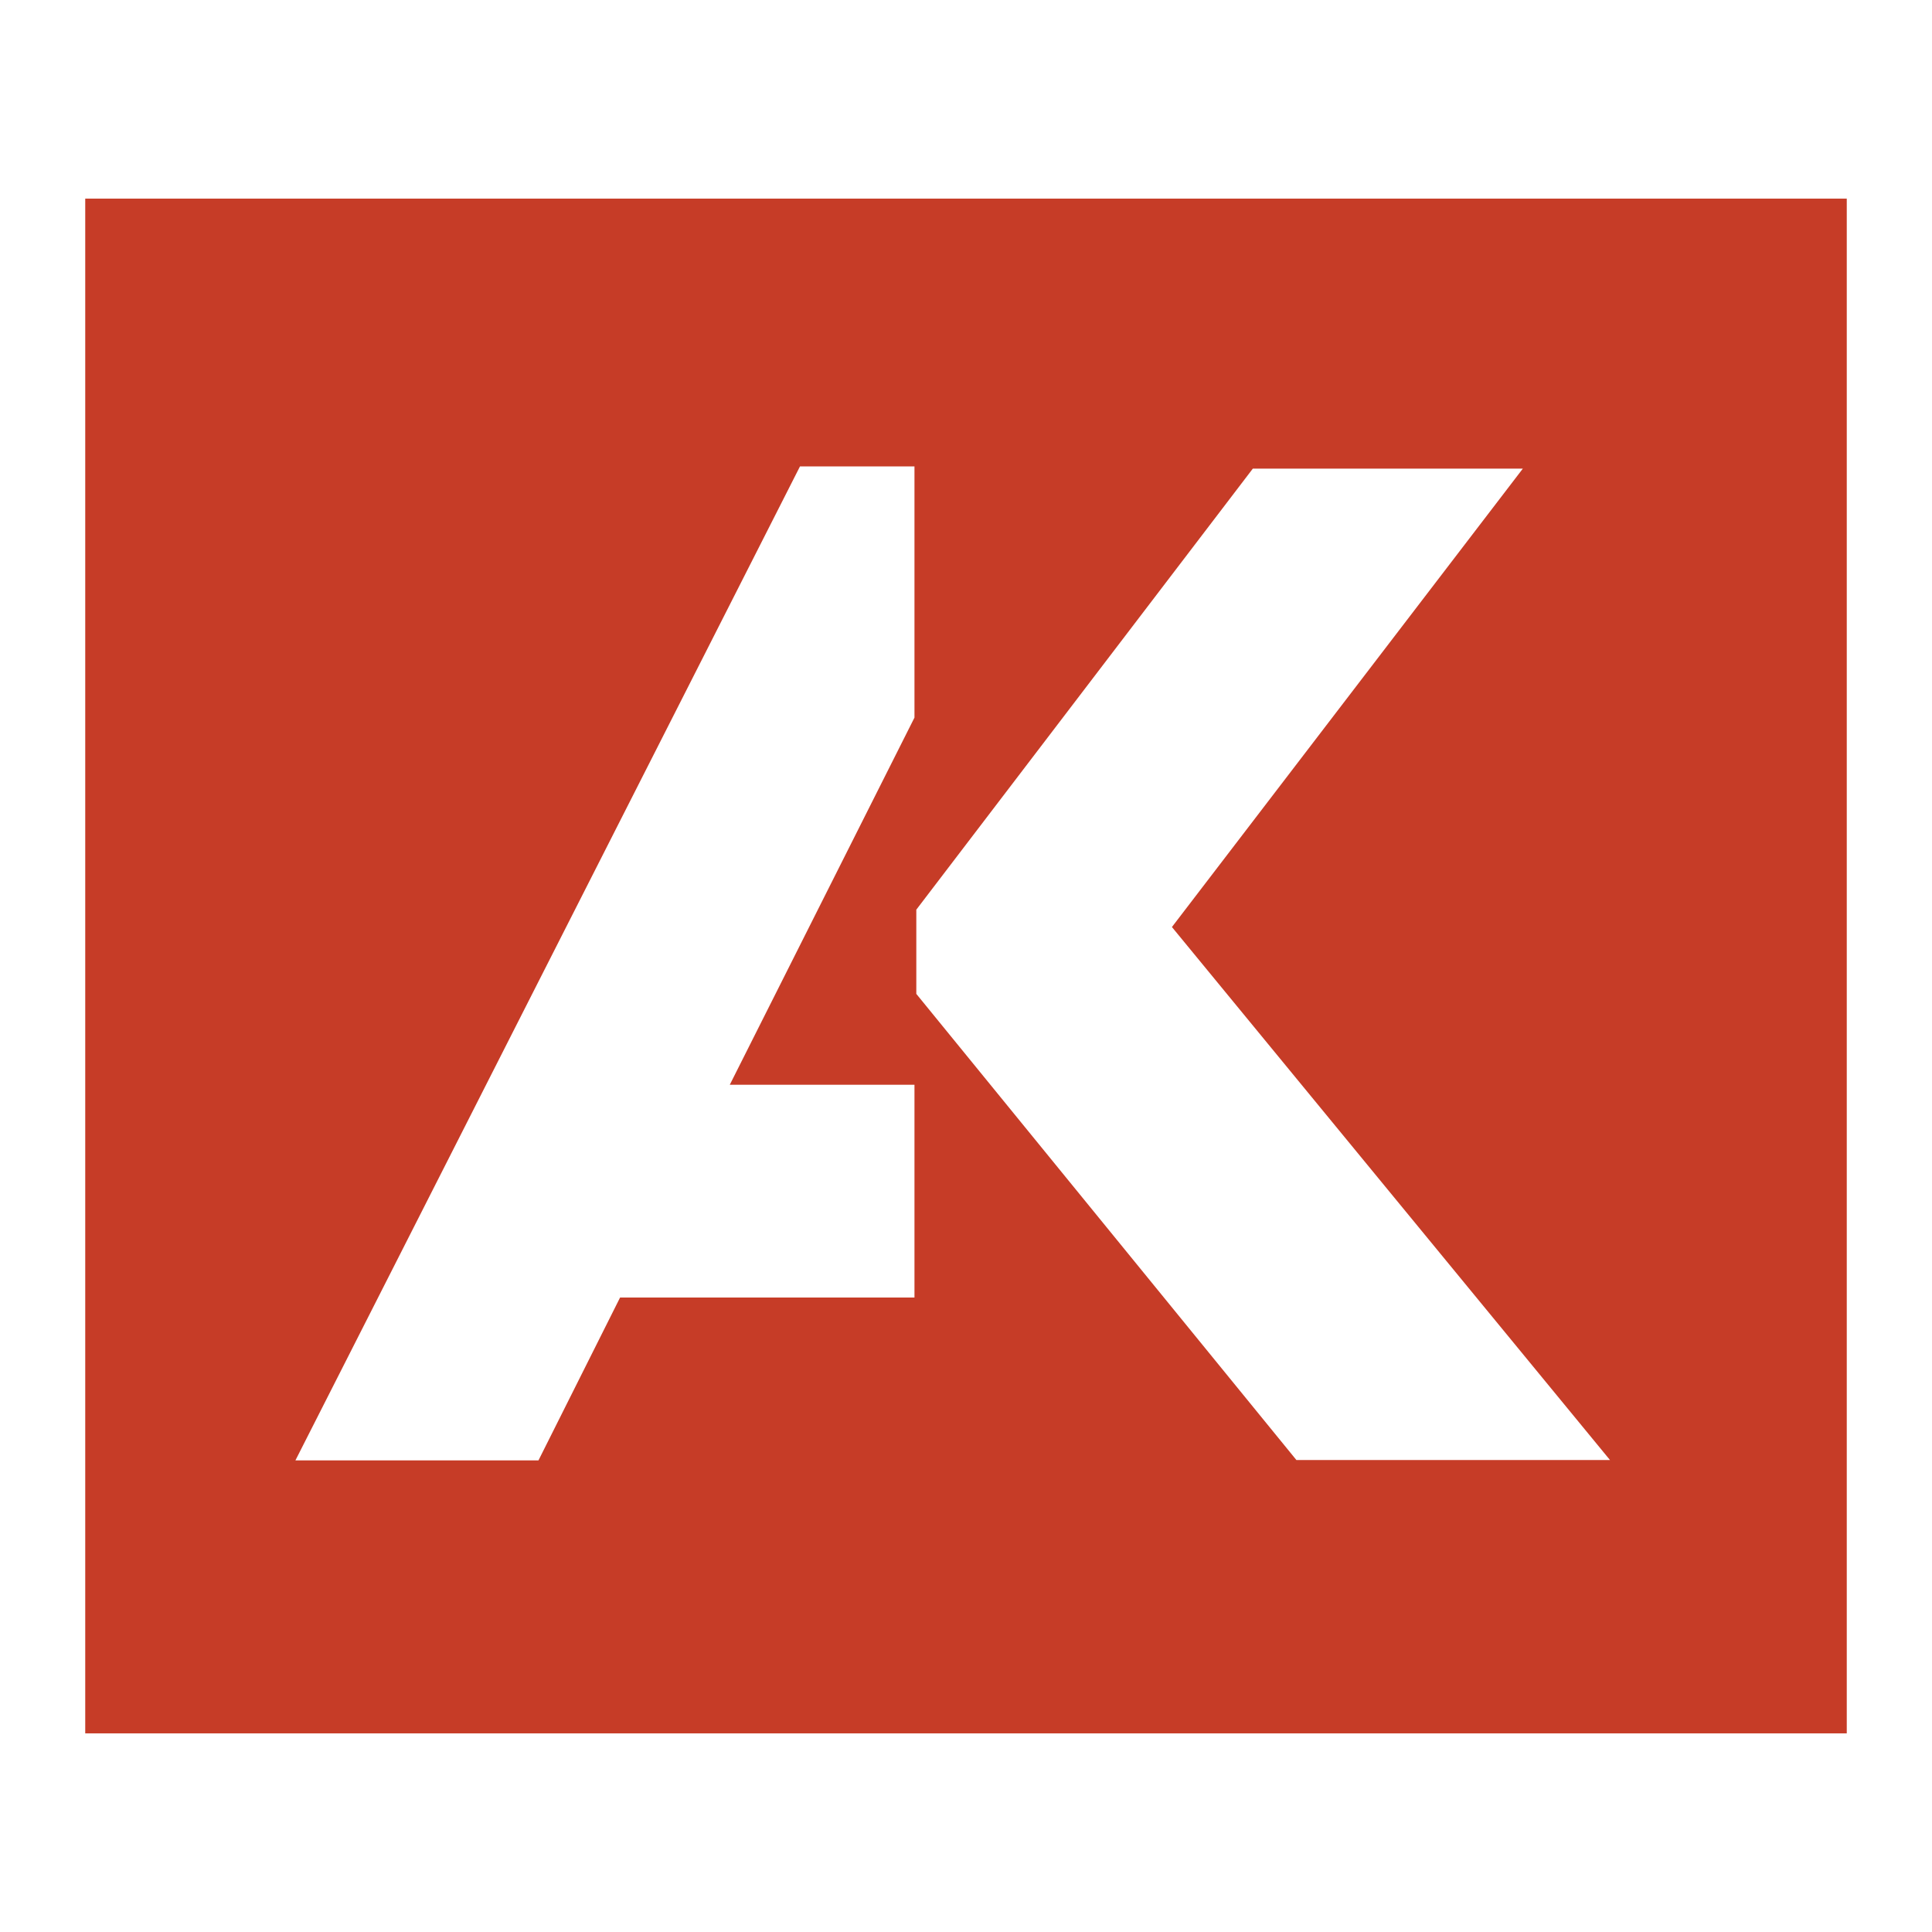 <?xml version="1.0" encoding="utf-8"?>
<!-- Generator: Adobe Illustrator 13.0.0, SVG Export Plug-In . SVG Version: 6.00 Build 14576)  -->
<!DOCTYPE svg PUBLIC "-//W3C//DTD SVG 1.0//EN" "http://www.w3.org/TR/2001/REC-SVG-20010904/DTD/svg10.dtd">
<svg version="1.0" id="Layer_1" xmlns="http://www.w3.org/2000/svg" xmlns:xlink="http://www.w3.org/1999/xlink" x="0px" y="0px"
	 width="192.756px" height="192.756px" viewBox="0 0 192.756 192.756" enable-background="new 0 0 192.756 192.756"
	 xml:space="preserve">
<g>
	<polygon fill-rule="evenodd" clip-rule="evenodd" fill="#FFFFFF" points="0,0 192.756,0 192.756,192.756 0,192.756 0,0 	"/>
	<polygon fill-rule="evenodd" clip-rule="evenodd" fill="#C63C27" points="8.504,19.817 184.252,19.817 184.252,172.938 
		8.504,172.938 8.504,19.817 	"/>
	<polygon fill-rule="evenodd" clip-rule="evenodd" fill="#FFFFFF" points="91.421,90.758 124.994,46.756 151.933,46.756 
		116.923,92.49 160.63,145.668 129.343,145.668 91.421,99.16 91.421,90.758 	"/>
	<polygon fill-rule="evenodd" clip-rule="evenodd" fill="#FFFFFF" points="91.237,46.536 79.813,46.536 29.473,145.705 
		53.722,145.705 61.866,129.453 91.237,129.453 91.237,108.227 72.811,108.227 91.237,71.595 91.237,46.536 	"/>
</g>
</svg>
